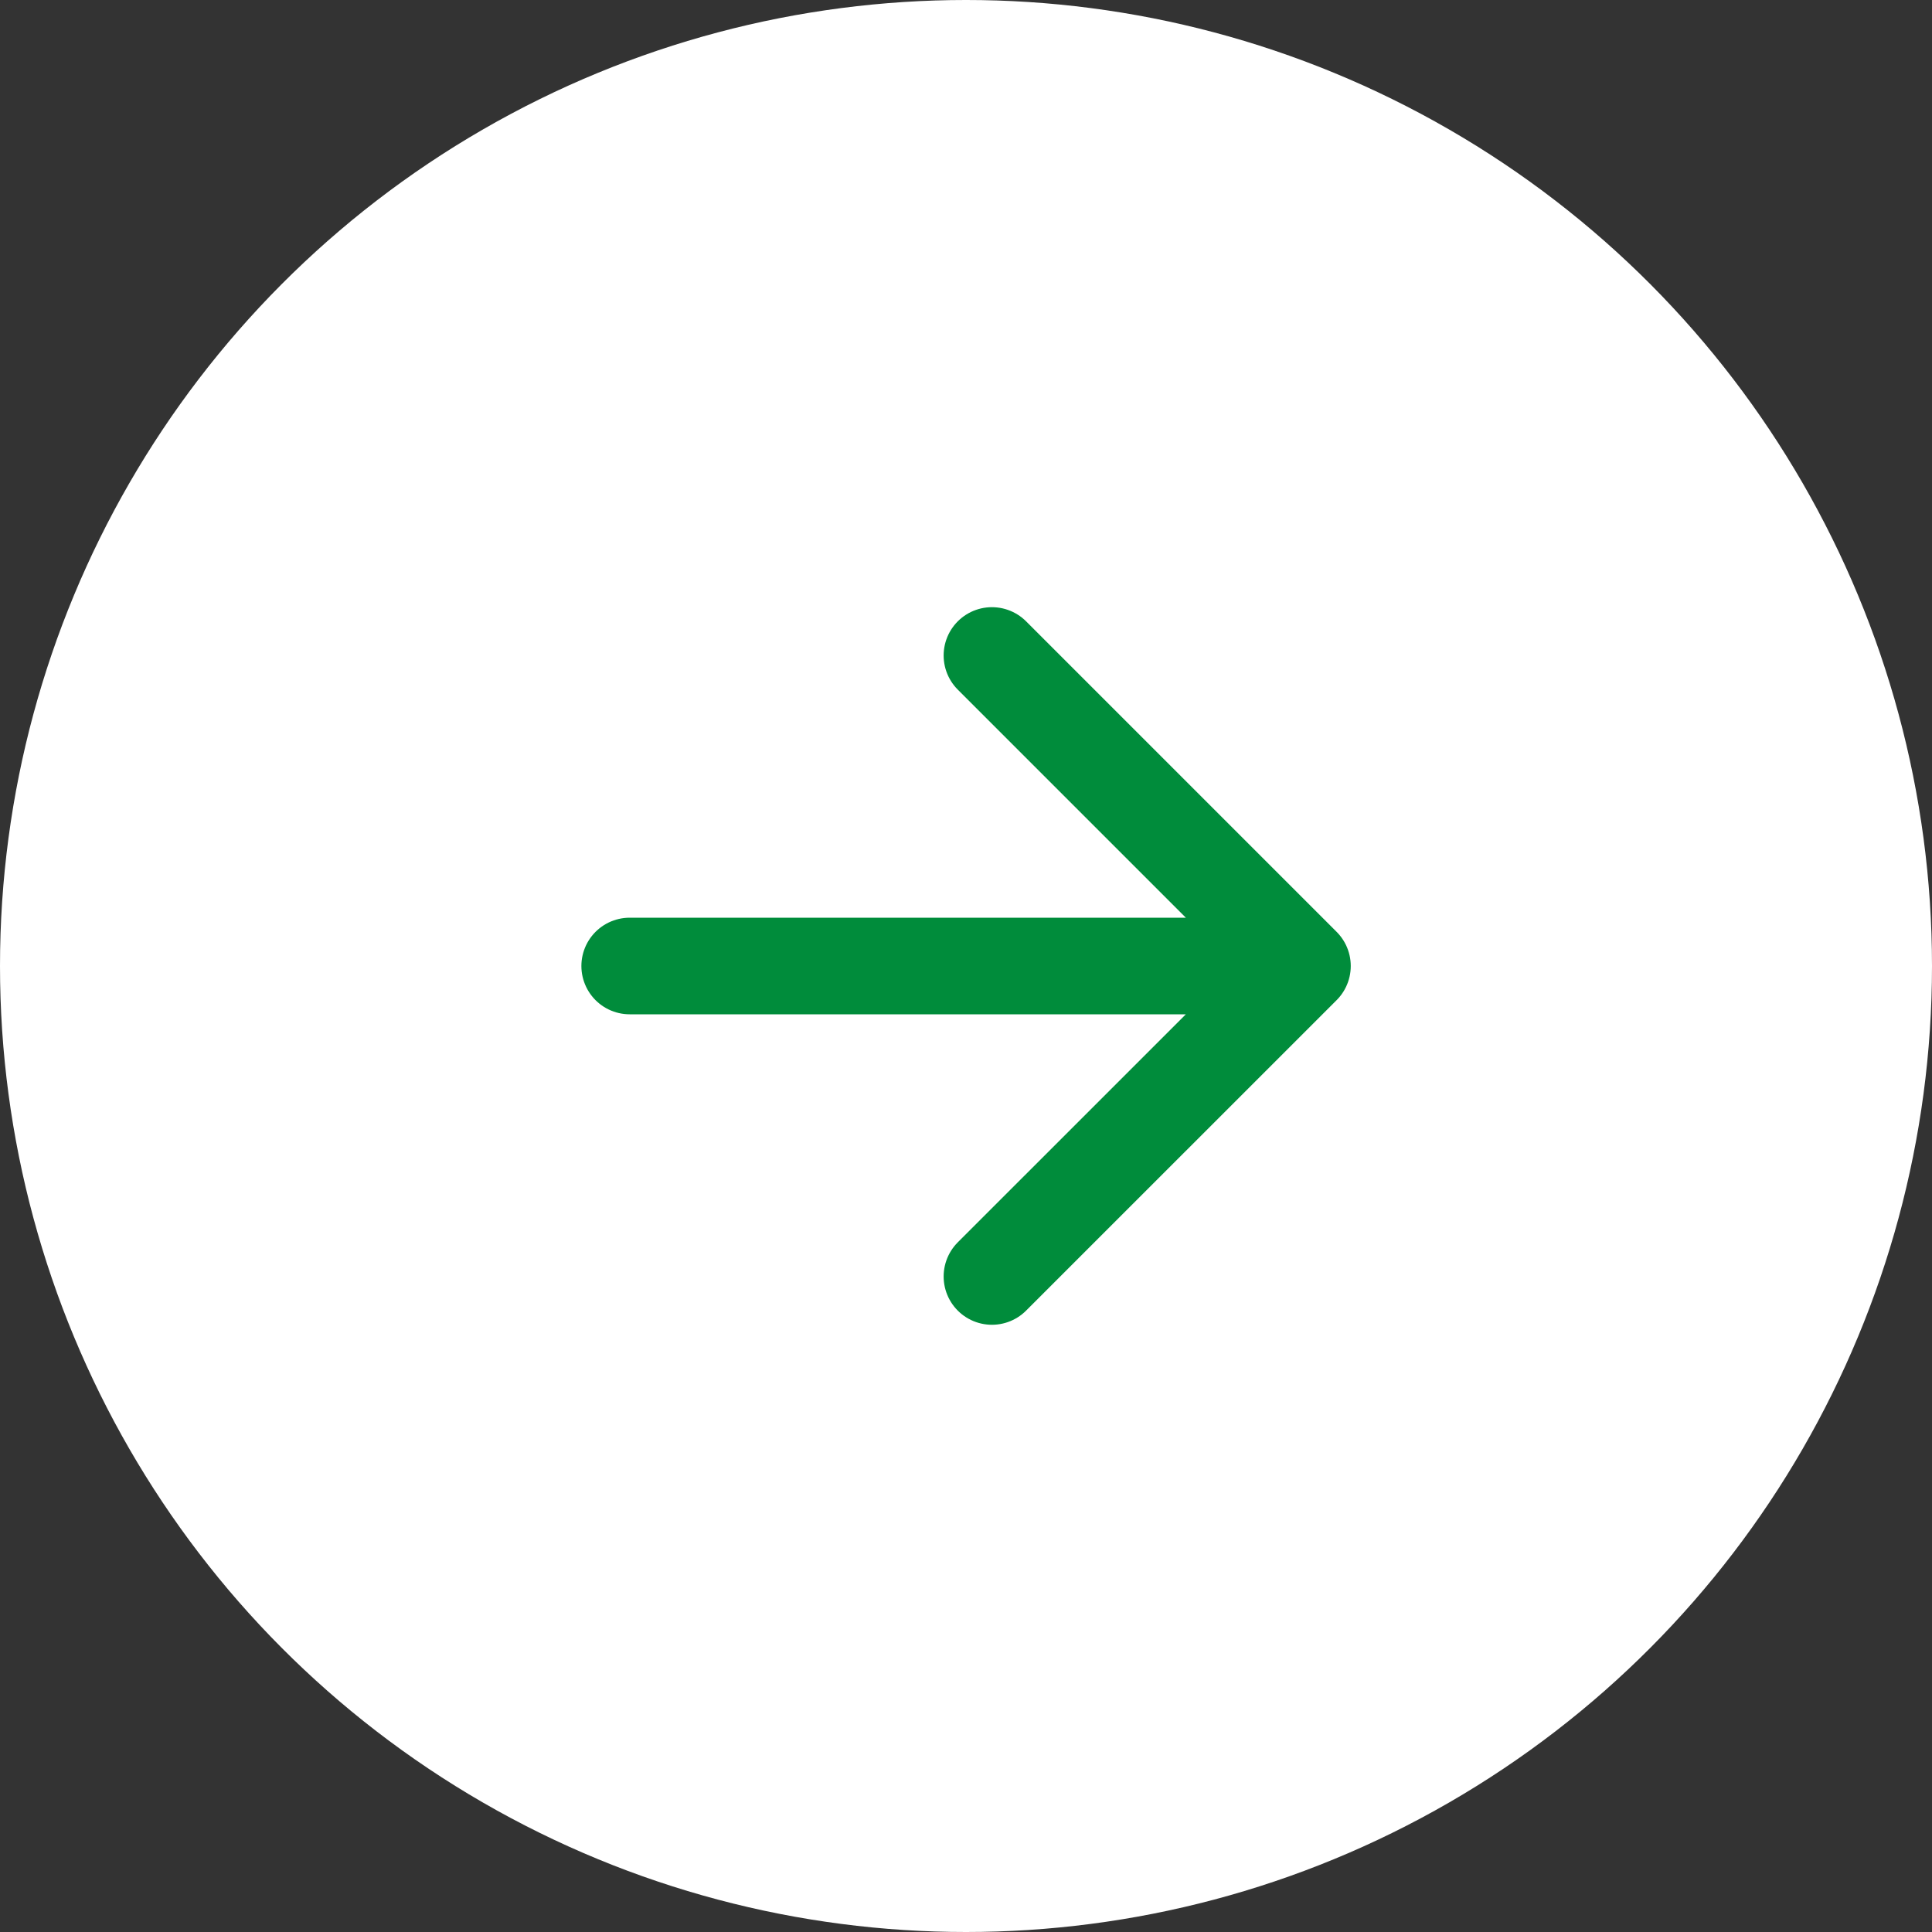 <svg width="40" height="40" viewBox="0 0 40 40" fill="none" xmlns="http://www.w3.org/2000/svg">
<rect x="0" y="0" width="40" height="40" fill="#333333" stroke="none"/>
<circle cx="20" cy="20" r="20" fill="white"/>
<path d="M20.537 13.571L26.966 20L20.537 26.428M26.073 20H13.037" stroke="#008C3B" stroke-width="2" stroke-linecap="round" stroke-linejoin="round"/>
</svg>
